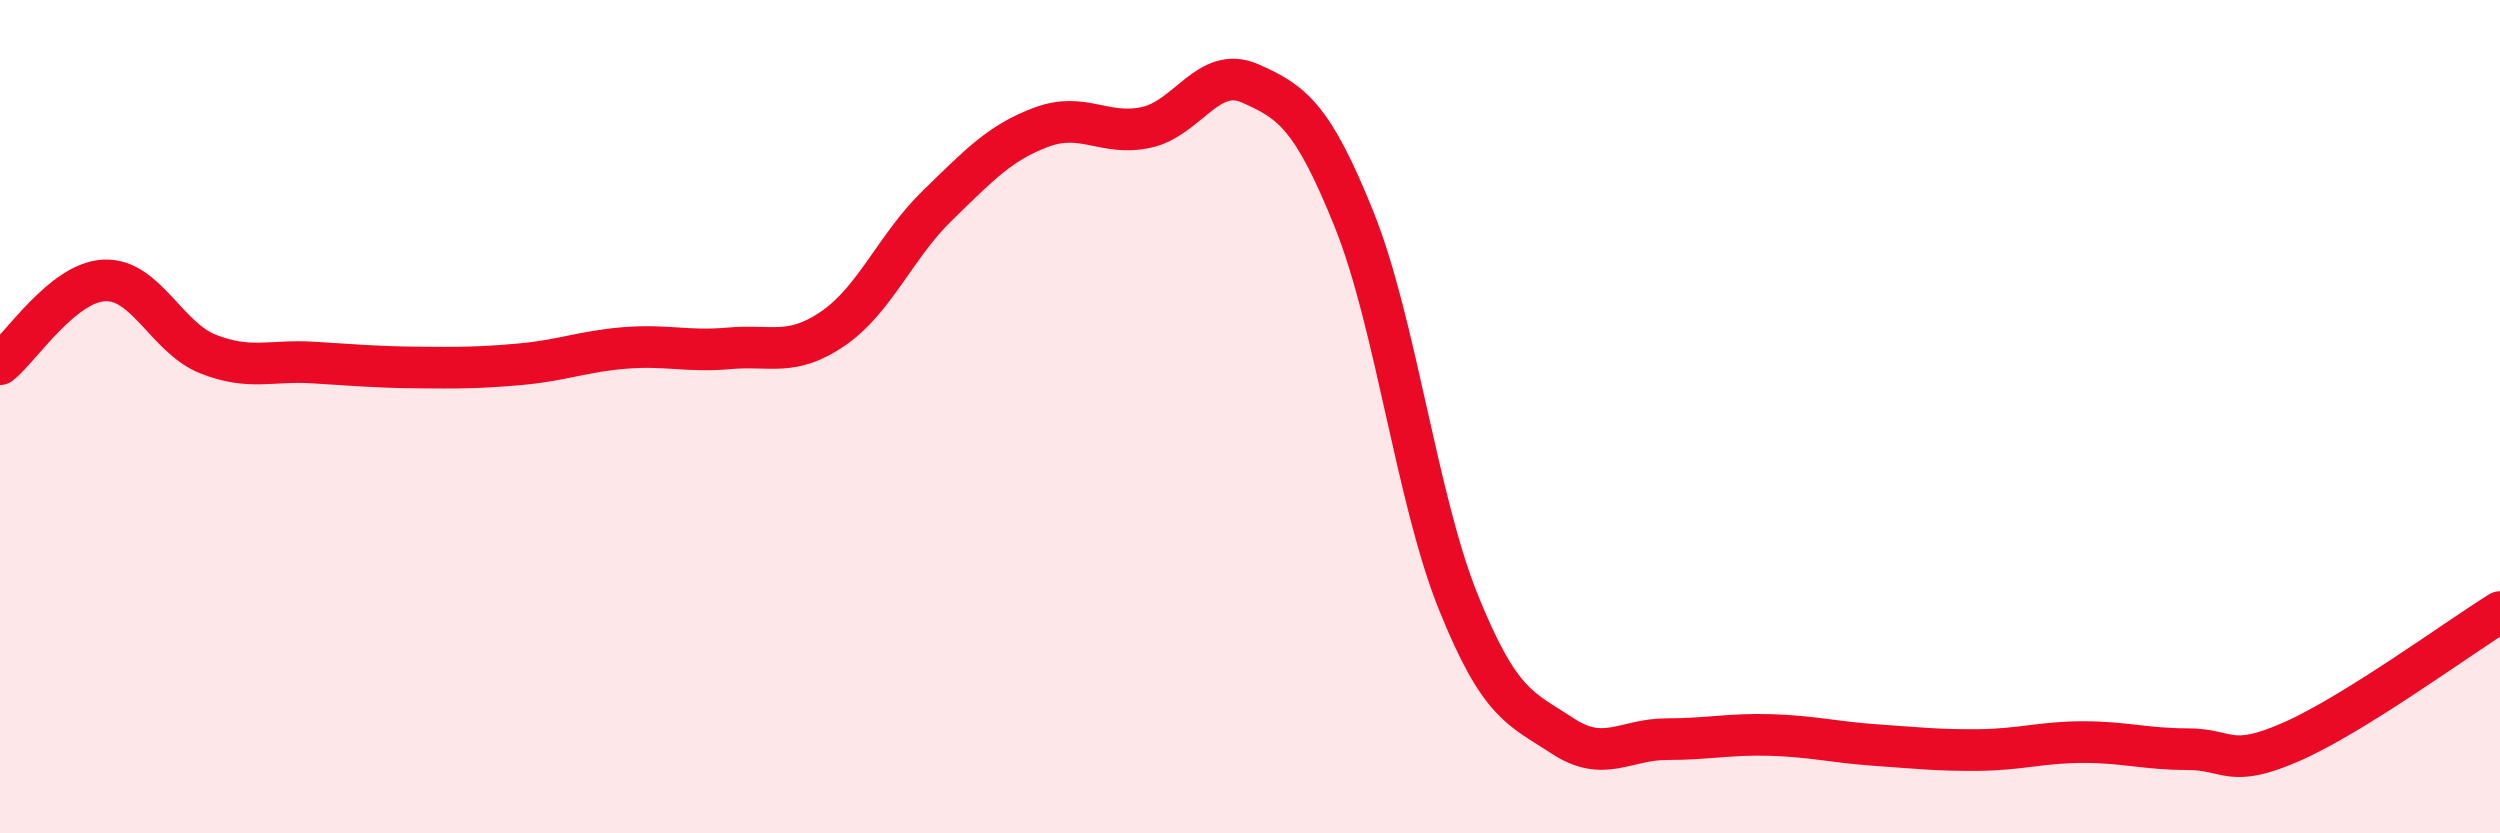 
    <svg width="60" height="20" viewBox="0 0 60 20" xmlns="http://www.w3.org/2000/svg">
      <path
        d="M 0,8.74 C 0.5,8.34 1.5,6.78 2.5,6.73 C 3.5,6.68 4,8.11 5,8.5 C 6,8.89 6.5,8.64 7.5,8.7 C 8.5,8.76 9,8.81 10,8.82 C 11,8.83 11.5,8.83 12.5,8.74 C 13.5,8.65 14,8.43 15,8.35 C 16,8.27 16.5,8.45 17.5,8.36 C 18.5,8.27 19,8.57 20,7.88 C 21,7.19 21.5,5.9 22.5,4.93 C 23.5,3.96 24,3.42 25,3.05 C 26,2.68 26.5,3.27 27.5,3.06 C 28.5,2.85 29,1.56 30,2 C 31,2.44 31.5,2.78 32.5,5.27 C 33.5,7.76 34,11.97 35,14.45 C 36,16.93 36.5,17 37.5,17.66 C 38.5,18.32 39,17.74 40,17.74 C 41,17.74 41.5,17.61 42.5,17.64 C 43.5,17.67 44,17.81 45,17.88 C 46,17.95 46.5,18.01 47.5,18 C 48.5,17.99 49,17.81 50,17.81 C 51,17.81 51.5,17.98 52.5,17.98 C 53.5,17.98 53.5,18.46 55,17.8 C 56.5,17.14 59,15.31 60,14.69L60 20L0 20Z"
        fill="#EB0A25"
        opacity="0.1"
        stroke-linecap="round"
        stroke-linejoin="round"
      />
      <path
        d="M 0,8.74 C 0.5,8.34 1.5,6.78 2.5,6.73 C 3.5,6.68 4,8.11 5,8.5 C 6,8.89 6.5,8.64 7.5,8.7 C 8.5,8.76 9,8.81 10,8.82 C 11,8.83 11.5,8.83 12.5,8.74 C 13.5,8.65 14,8.43 15,8.35 C 16,8.27 16.5,8.45 17.5,8.36 C 18.5,8.27 19,8.57 20,7.88 C 21,7.19 21.5,5.9 22.5,4.93 C 23.5,3.96 24,3.42 25,3.05 C 26,2.68 26.5,3.27 27.5,3.06 C 28.5,2.85 29,1.56 30,2 C 31,2.44 31.5,2.78 32.5,5.27 C 33.5,7.76 34,11.97 35,14.45 C 36,16.93 36.5,17 37.5,17.66 C 38.5,18.32 39,17.74 40,17.74 C 41,17.74 41.5,17.61 42.5,17.64 C 43.5,17.67 44,17.81 45,17.88 C 46,17.95 46.5,18.01 47.5,18 C 48.5,17.99 49,17.81 50,17.81 C 51,17.81 51.5,17.98 52.5,17.98 C 53.5,17.98 53.5,18.46 55,17.8 C 56.5,17.14 59,15.31 60,14.69"
        stroke="#EB0A25"
        stroke-width="1"
        fill="none"
        stroke-linecap="round"
        stroke-linejoin="round"
      />
    </svg>
  